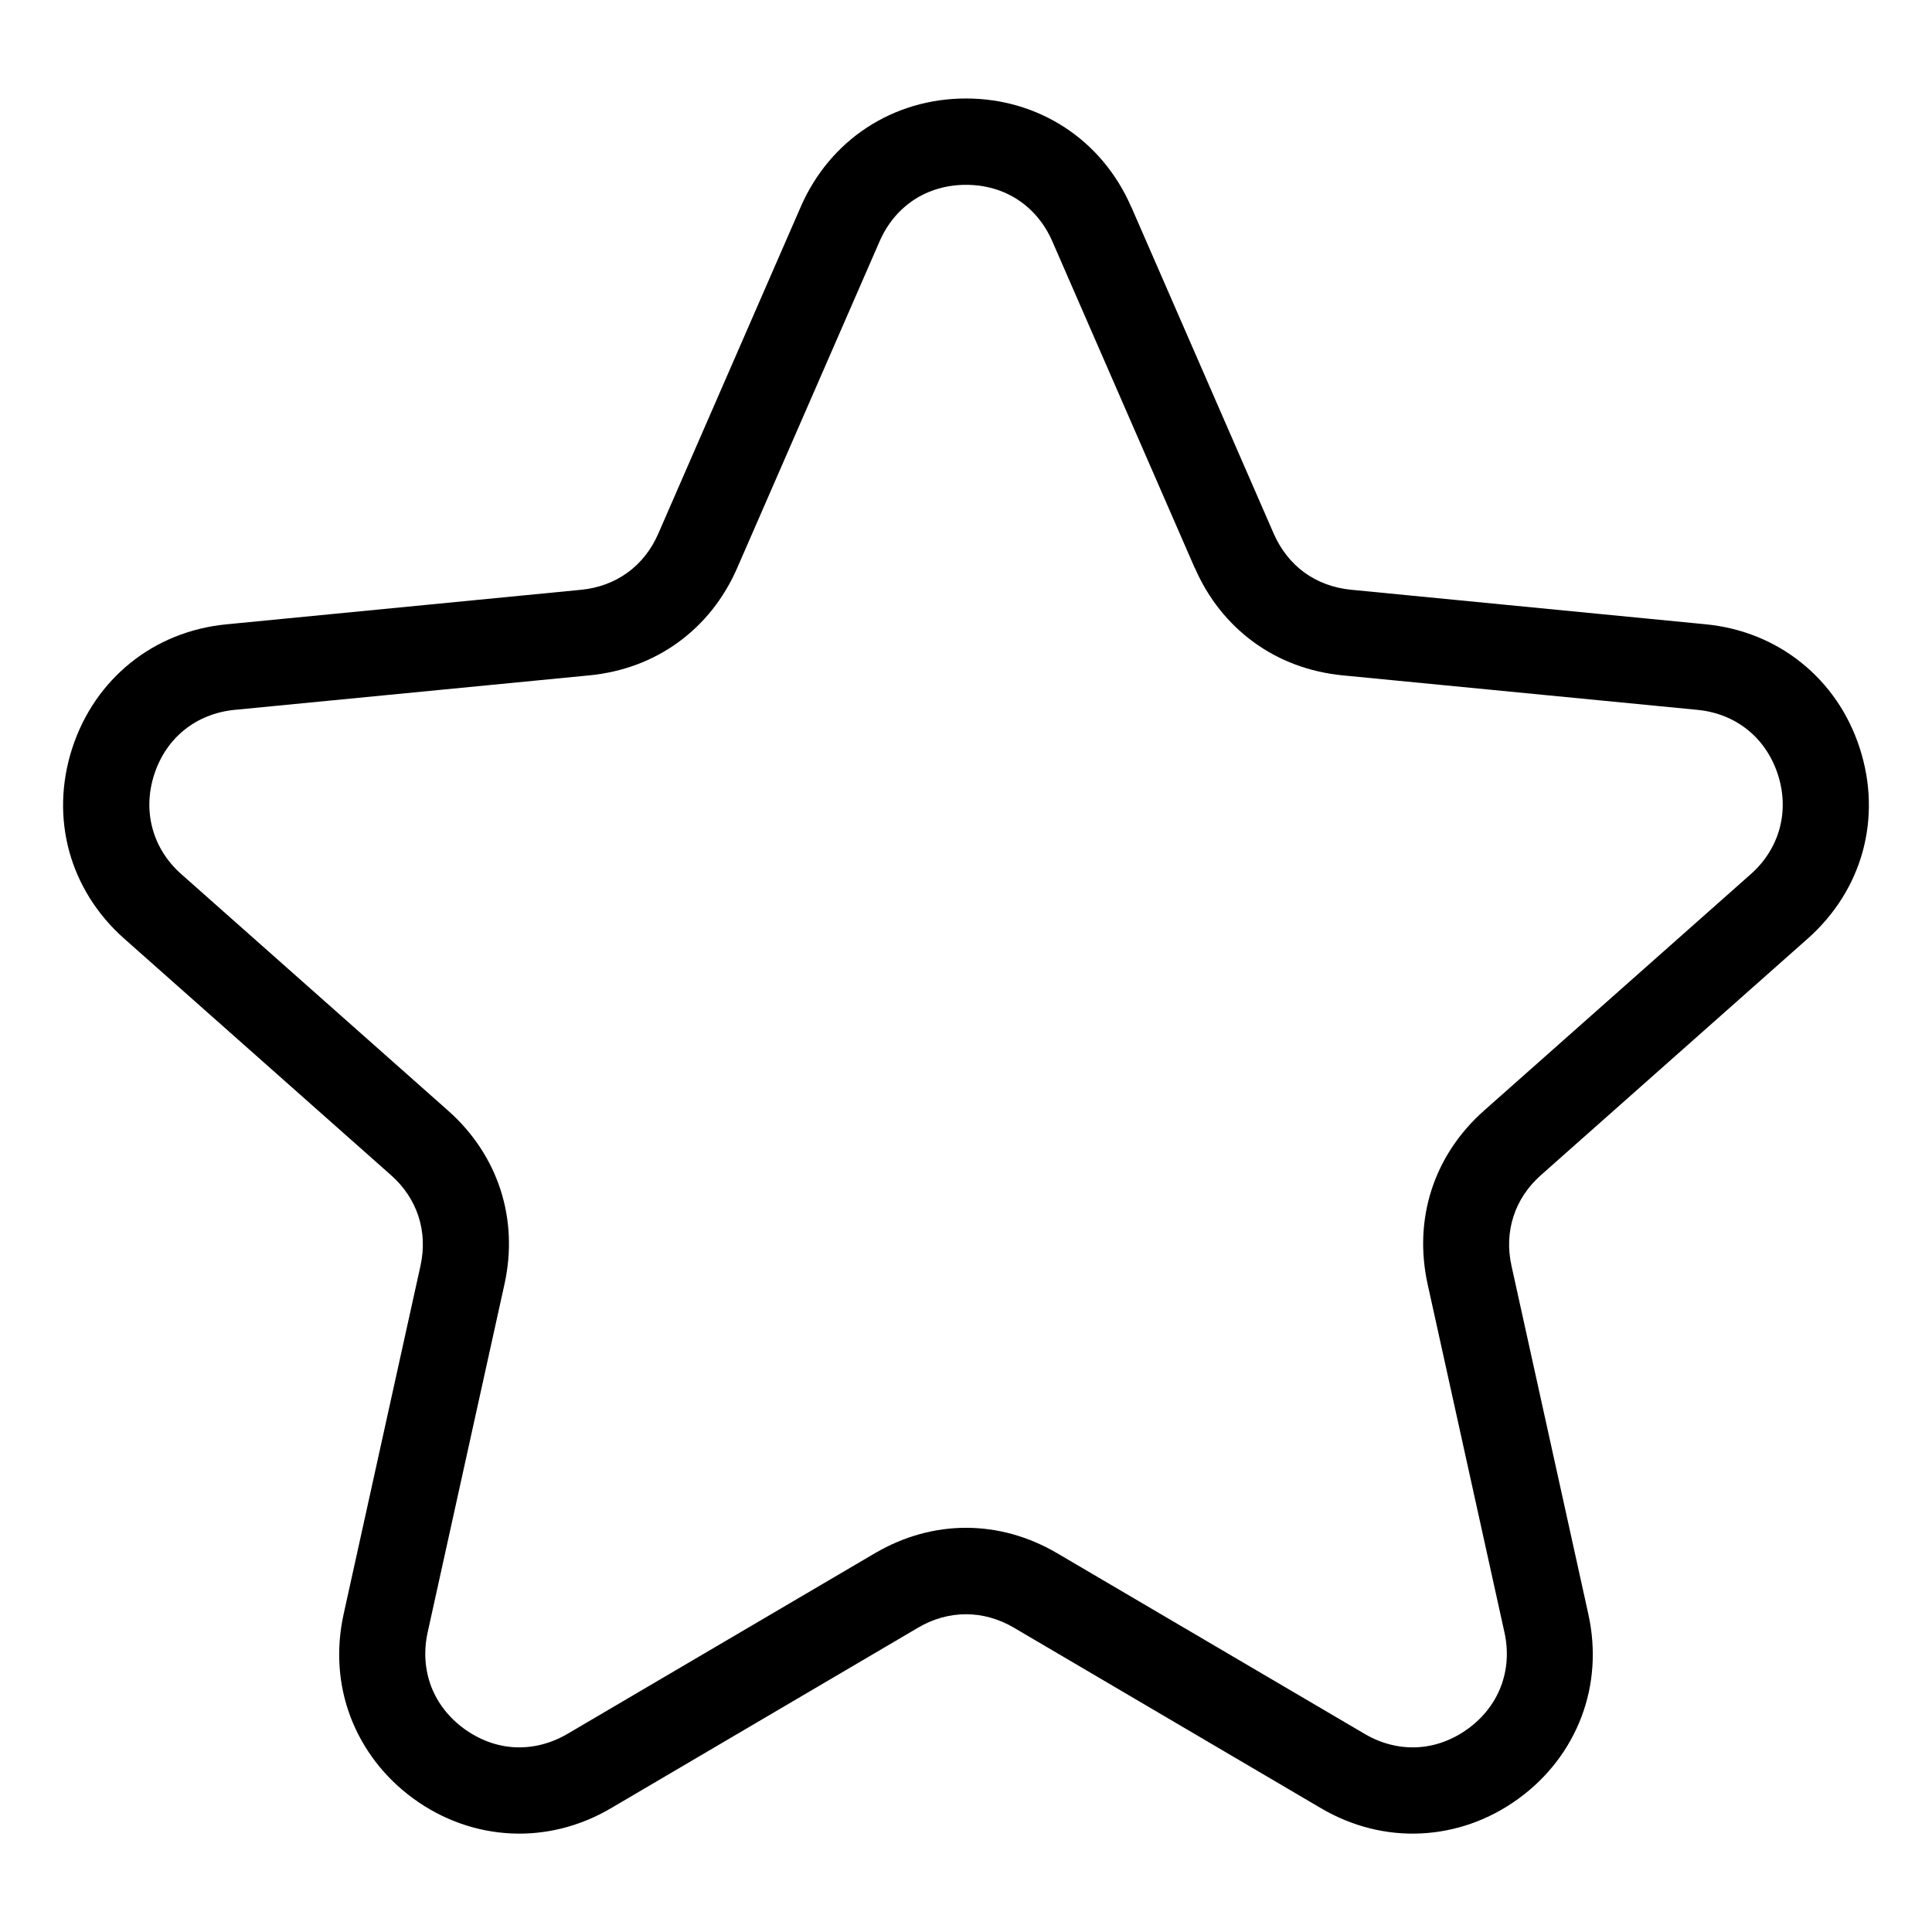 <?xml version="1.0" encoding="UTF-8"?>
<!-- Uploaded to: ICON Repo, www.iconrepo.com, Generator: ICON Repo Mixer Tools -->
<svg fill="#000000" width="800px" height="800px" version="1.1" viewBox="144 144 512 512" xmlns="http://www.w3.org/2000/svg">
 <path d="m443.79 198.8 37.758 86.621c1.875 4.277 4.672 7.785 8.117 10.293 3.477 2.523 7.664 4.109 12.289 4.566l94.043 9.16c9.645 0.938 18.348 4.519 25.406 10.203 7.074 5.684 12.453 13.391 15.434 22.582 2.992 9.203 3.188 18.605 0.816 27.344-2.371 8.707-7.316 16.715-14.586 23.172l-70.707 62.68c-3.492 3.098-5.957 6.832-7.269 10.93-1.328 4.082-1.543 8.555-0.527 13.121l20.359 92.273c2.086 9.461 1.375 18.832-1.828 27.266-3.234 8.508-8.918 16.02-16.73 21.688-7.801 5.668-16.688 8.734-25.77 9.176-9.039 0.438-18.168-1.77-26.496-6.664l-81.453-47.883c-4.019-2.359-8.344-3.535-12.652-3.535-4.324 0-8.645 1.18-12.652 3.535l-81.453 47.883c-8.328 4.898-17.473 7.106-26.496 6.664-9.082-0.438-17.973-3.523-25.77-9.176-7.812-5.684-13.496-13.195-16.73-21.688-3.203-8.434-3.914-17.805-1.828-27.266l20.359-92.273c1.012-4.566 0.801-9.039-0.527-13.121-1.328-4.082-3.777-7.828-7.269-10.914l-70.707-62.68c-7.269-6.438-12.199-14.465-14.586-23.172-2.371-8.734-2.176-18.137 0.816-27.344 2.992-9.176 8.375-16.898 15.434-22.582 7.059-5.684 15.766-9.266 25.406-10.203l94.043-9.16c4.625-0.453 8.812-2.039 12.289-4.566 3.461-2.508 6.258-6.016 8.117-10.293l37.758-86.621c3.871-8.887 9.977-16.051 17.531-21.008 7.602-4.973 16.594-7.707 26.254-7.707 9.656 0 18.652 2.734 26.254 7.707 7.559 4.957 13.664 12.121 17.531 21.008zm16.836 95.734-37.77-86.621c-2.039-4.672-5.199-8.418-9.129-10.988-3.898-2.555-8.602-3.945-13.738-3.945-5.125 0-9.84 1.406-13.738 3.945-3.914 2.57-7.09 6.316-9.129 10.988l-37.758 86.605c-3.535 8.133-8.918 14.812-15.629 19.695-6.695 4.867-14.707 7.906-23.562 8.766l-94.043 9.145c-5.062 0.5-9.613 2.359-13.254 5.289-3.644 2.918-6.438 6.969-8.012 11.852-1.57 4.836-1.676 9.766-0.453 14.281 1.223 4.535 3.809 8.723 7.602 12.078l70.707 62.68c6.648 5.879 11.336 13.059 13.906 20.934 2.555 7.875 2.977 16.445 1.059 25.105l-20.359 92.273c-1.09 4.988-0.727 9.898 0.938 14.297 1.648 4.336 4.625 8.223 8.766 11.246 4.172 3.023 8.797 4.656 13.438 4.883 4.684 0.227 9.477-0.953 13.891-3.535l81.469-47.867c7.664-4.504 15.93-6.758 24.184-6.758 8.254 0 16.52 2.254 24.184 6.758l81.469 47.867c4.414 2.602 9.203 3.762 13.891 3.535 4.625-0.227 9.266-1.859 13.438-4.883 4.141-3.008 7.117-6.906 8.766-11.246 1.676-4.398 2.039-9.309 0.938-14.297l-20.359-92.273c-1.906-8.66-1.496-17.23 1.059-25.105 2.555-7.875 7.254-15.039 13.906-20.934l70.707-62.68c3.793-3.356 6.363-7.543 7.602-12.078 1.223-4.535 1.117-9.445-0.453-14.281-1.586-4.883-4.383-8.934-8.012-11.852-3.644-2.934-8.191-4.793-13.254-5.289l-94.043-9.145c-8.855-0.863-16.867-3.898-23.562-8.766-6.711-4.883-12.09-11.562-15.629-19.68z"/>
</svg>